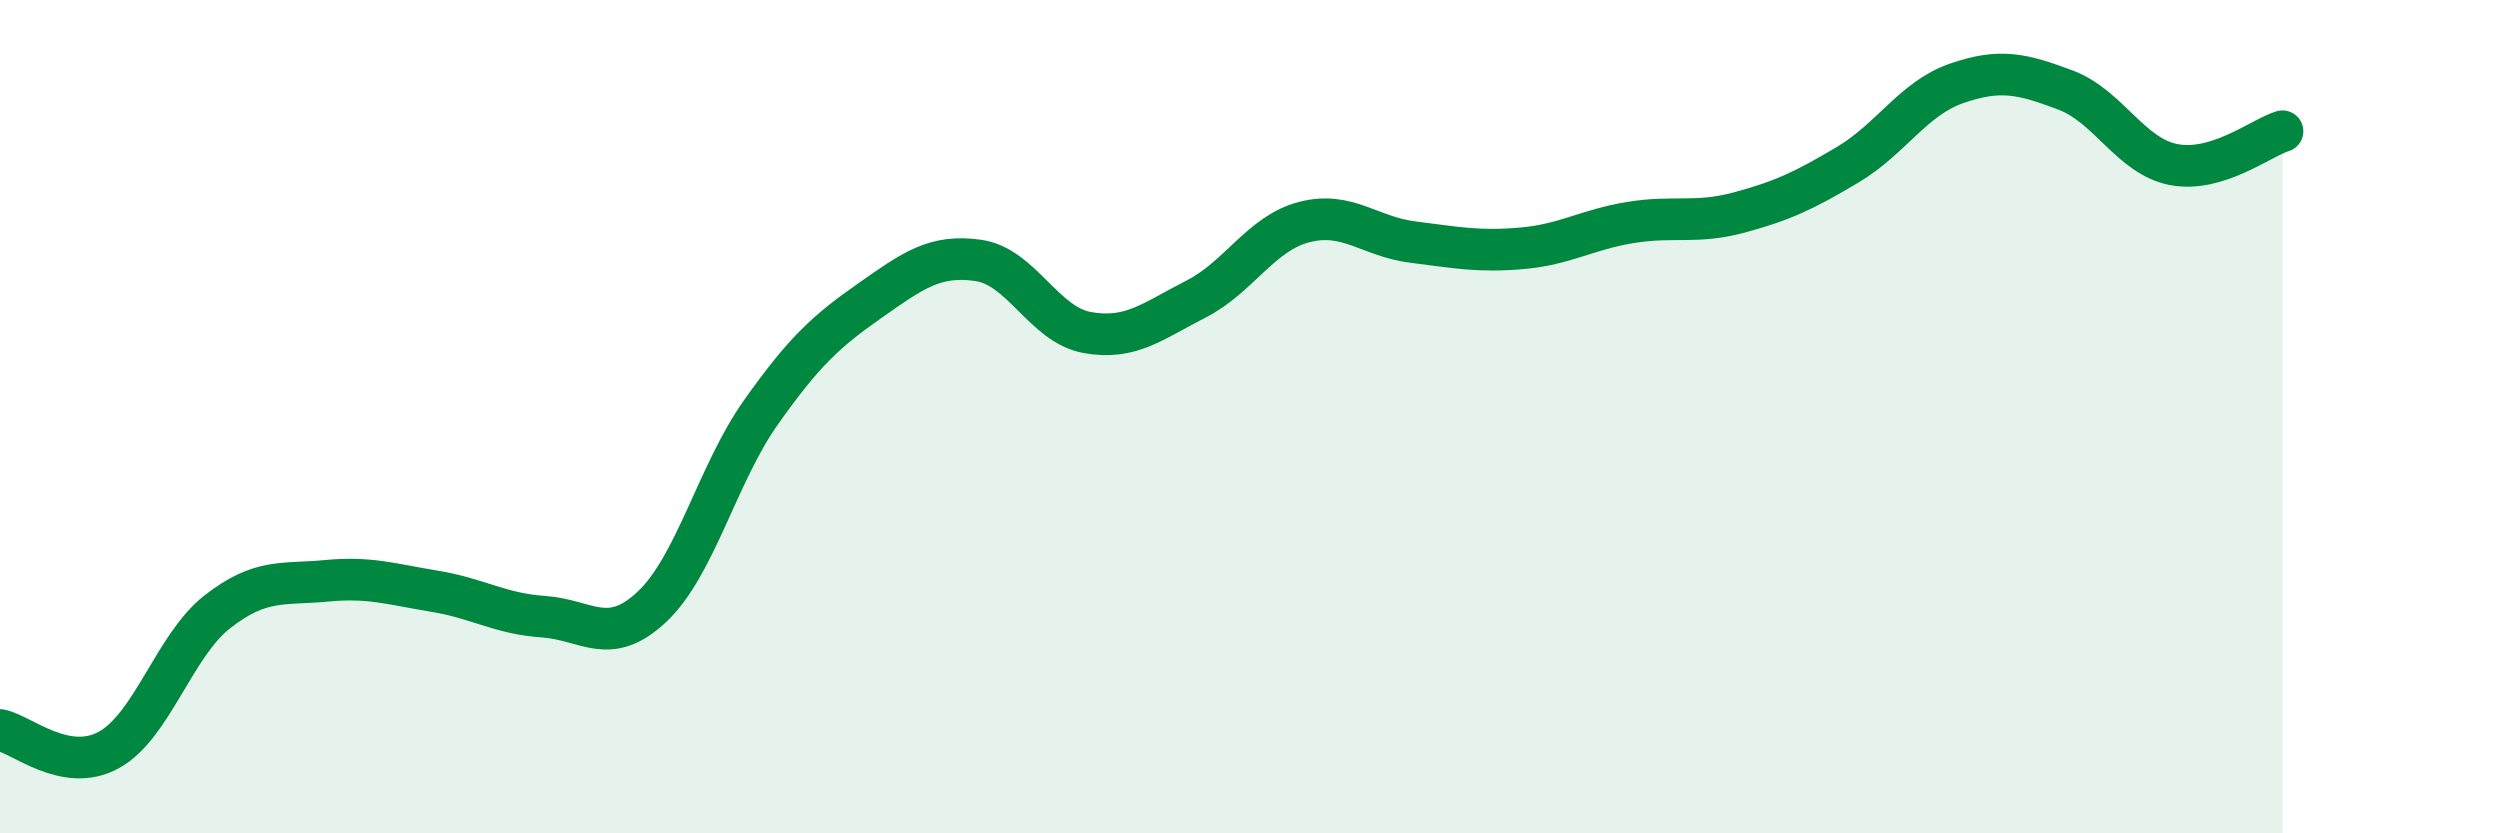 
    <svg width="60" height="20" viewBox="0 0 60 20" xmlns="http://www.w3.org/2000/svg">
      <path
        d="M 0,17.52 C 0.52,17.62 1.57,18.57 2.61,18 C 3.65,17.43 4.18,15.49 5.22,14.68 C 6.26,13.87 6.79,14.04 7.83,13.94 C 8.87,13.84 9.39,14.02 10.43,14.19 C 11.47,14.36 12,14.73 13.04,14.8 C 14.08,14.87 14.61,15.54 15.65,14.56 C 16.69,13.58 17.22,11.37 18.26,9.9 C 19.3,8.43 19.83,7.95 20.87,7.22 C 21.91,6.49 22.44,6.1 23.48,6.25 C 24.52,6.4 25.05,7.79 26.09,7.98 C 27.13,8.17 27.66,7.71 28.7,7.18 C 29.74,6.65 30.26,5.6 31.3,5.33 C 32.34,5.06 32.87,5.68 33.91,5.81 C 34.95,5.94 35.48,6.05 36.52,5.96 C 37.56,5.87 38.09,5.51 39.13,5.34 C 40.17,5.17 40.7,5.38 41.74,5.1 C 42.78,4.82 43.31,4.57 44.35,3.95 C 45.39,3.33 45.92,2.36 46.96,2 C 48,1.64 48.53,1.77 49.57,2.16 C 50.61,2.55 51.13,3.75 52.17,3.95 C 53.21,4.15 54.26,3.31 54.78,3.15L54.78 20L0 20Z"
        fill="#008740"
        opacity="0.1"
        stroke-linecap="round"
        stroke-linejoin="round"
      />
      <path
        d="M 0,17.52 C 0.52,17.62 1.57,18.57 2.61,18 C 3.65,17.43 4.18,15.49 5.22,14.68 C 6.26,13.87 6.79,14.04 7.83,13.94 C 8.87,13.84 9.39,14.02 10.43,14.19 C 11.47,14.36 12,14.73 13.04,14.8 C 14.08,14.87 14.61,15.54 15.65,14.56 C 16.69,13.58 17.22,11.37 18.26,9.9 C 19.3,8.43 19.83,7.95 20.87,7.22 C 21.91,6.49 22.44,6.1 23.48,6.25 C 24.52,6.4 25.05,7.79 26.09,7.98 C 27.13,8.17 27.66,7.71 28.7,7.18 C 29.74,6.65 30.26,5.6 31.3,5.33 C 32.34,5.06 32.87,5.68 33.91,5.81 C 34.95,5.94 35.48,6.05 36.52,5.96 C 37.56,5.87 38.09,5.51 39.13,5.34 C 40.17,5.17 40.7,5.38 41.74,5.1 C 42.78,4.82 43.31,4.57 44.35,3.95 C 45.39,3.33 45.92,2.36 46.96,2 C 48,1.64 48.53,1.77 49.57,2.16 C 50.61,2.55 51.13,3.75 52.17,3.95 C 53.21,4.15 54.26,3.31 54.78,3.15"
        stroke="#008740"
        stroke-width="1"
        fill="none"
        stroke-linecap="round"
        stroke-linejoin="round"
      />
    </svg>
  